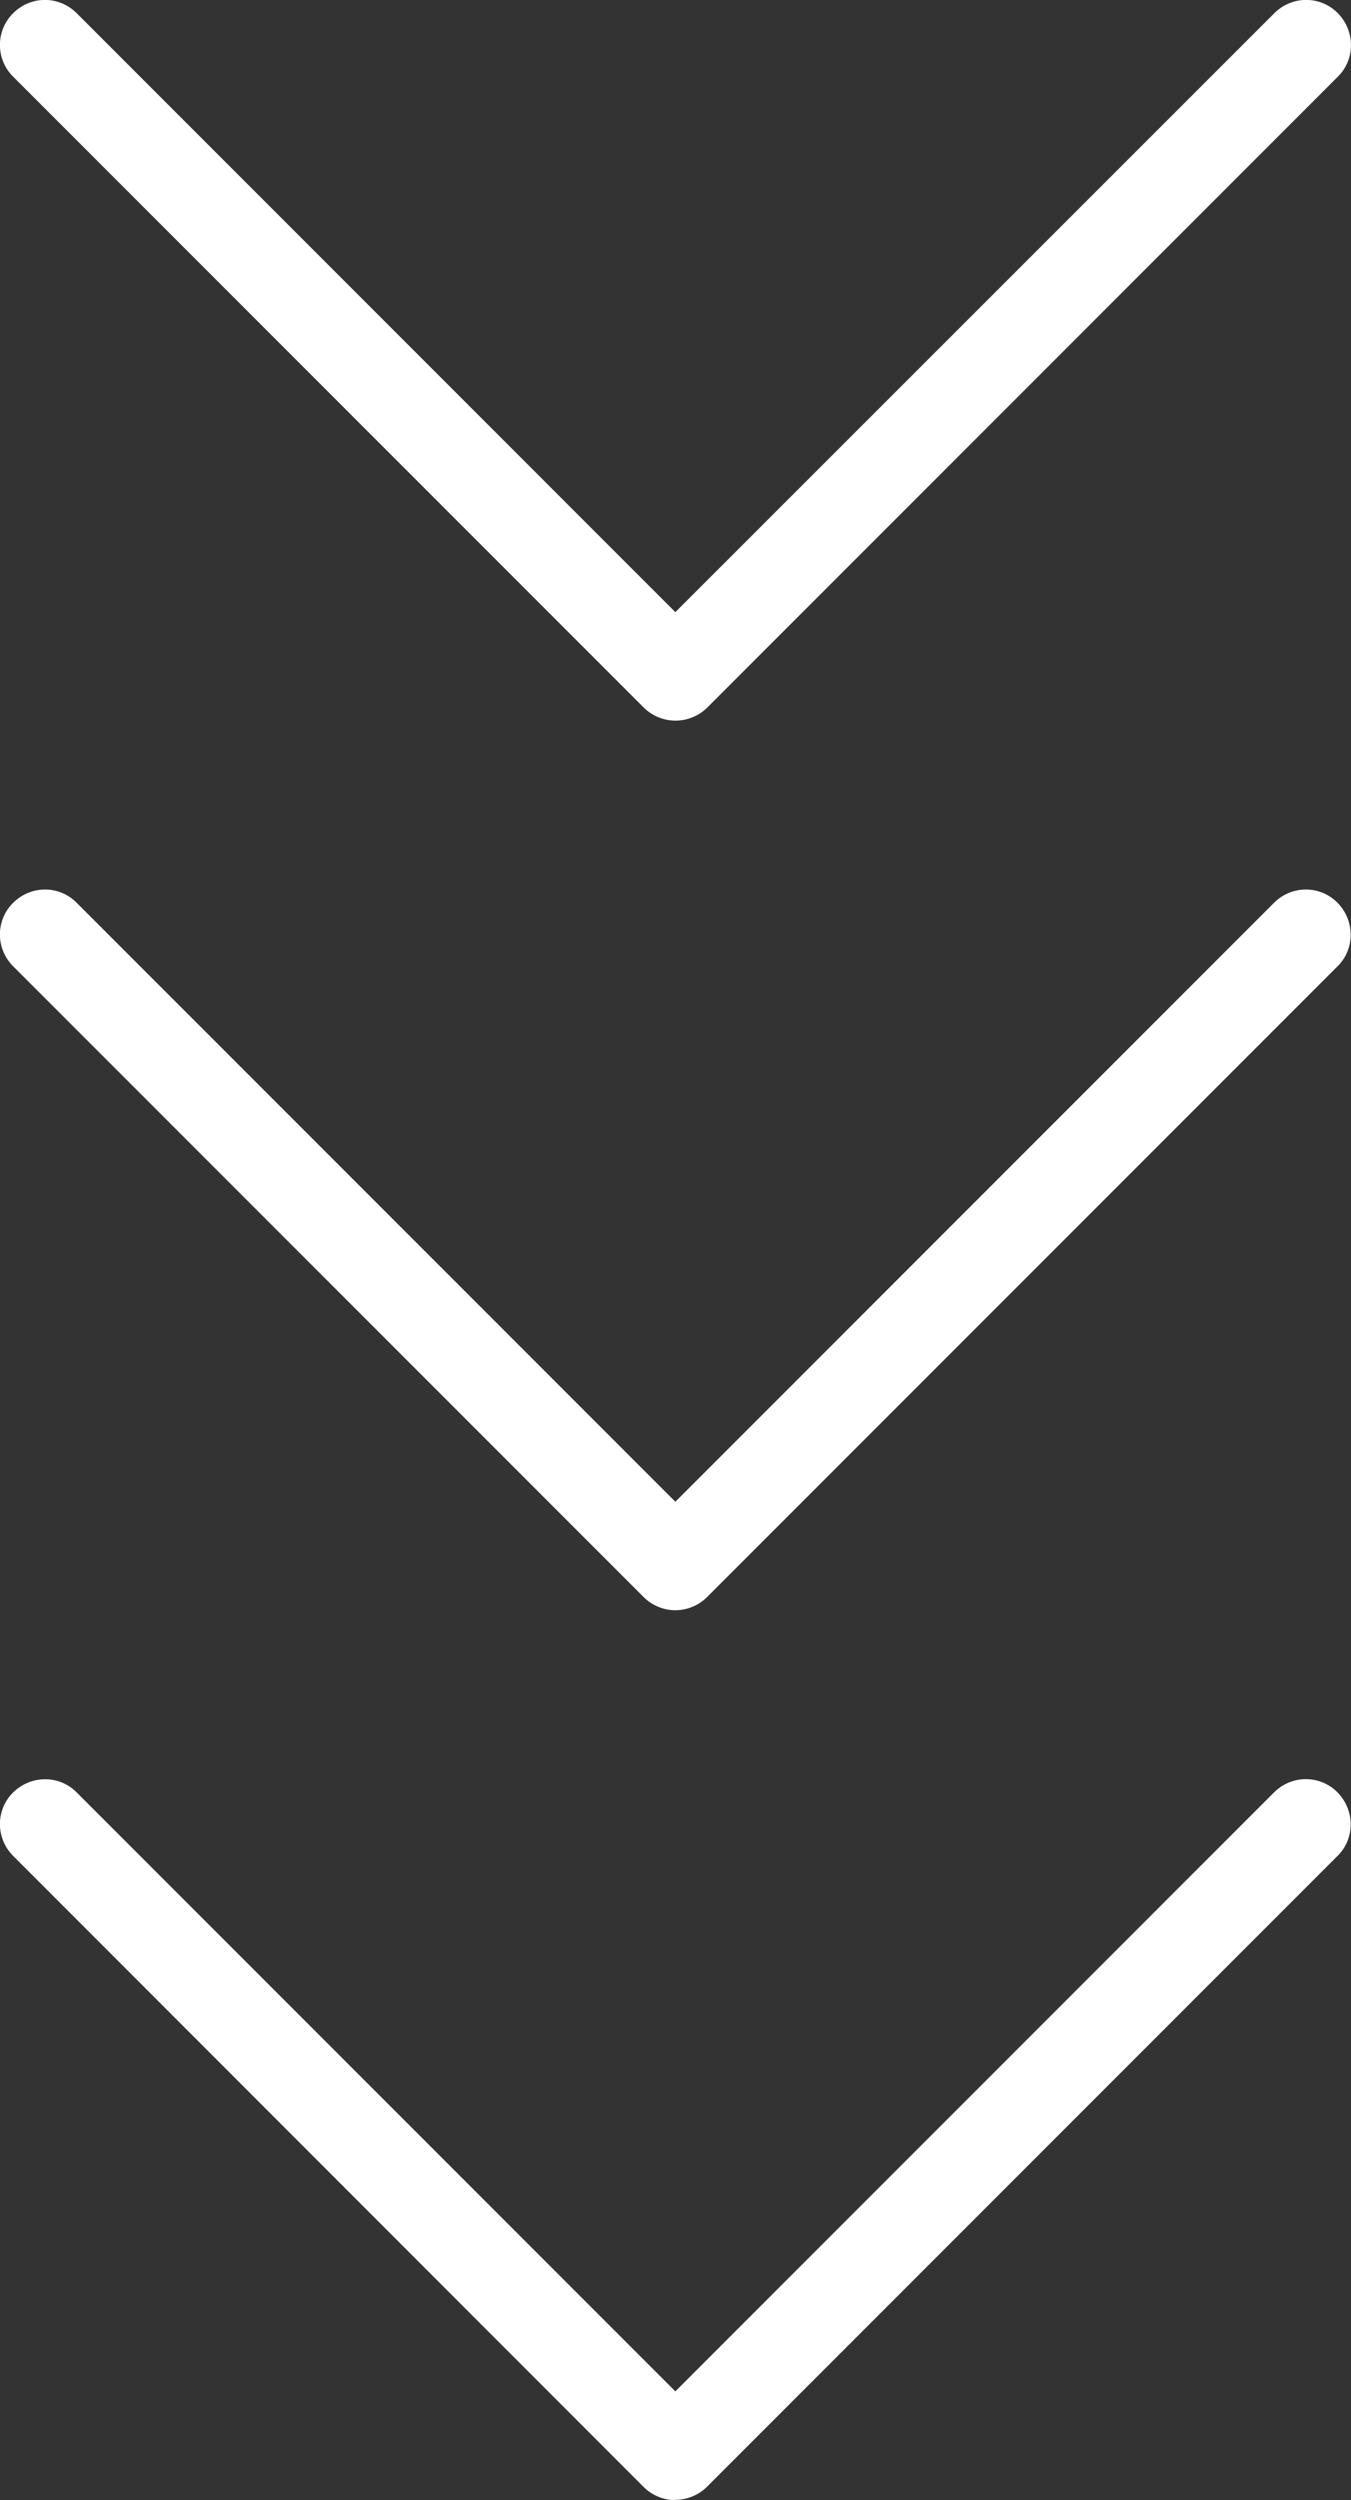 <?xml version="1.0" encoding="UTF-8"?>
<svg xmlns="http://www.w3.org/2000/svg" version="1.1" viewBox="0 0 45.11 83.44">
  <rect x="0" y="0" width="45.11" height="83.44" fill="#333333" stroke="none"/>
  <defs>
    <style>
      .cls-1 {
        fill: #fff;
      }
    </style>
  </defs>
  <!-- Generator: Adobe Illustrator 28.7.1, SVG Export Plug-In . SVG Version: 1.2.0 Build 142)  -->
  <g>
    <g id="_レイヤー_1" data-name="レイヤー_1">
      <g>
        <path class="cls-1" d="M22.55,24.05c-.38,0-.77-.15-1.06-.44L.44,2.56C-.15,1.98-.15,1.02.44.44,1.03-.15,1.97-.15,2.56.44l19.99,19.99L42.55.44c.59-.59,1.54-.59,2.12,0s.59,1.54,0,2.12l-21.05,21.05c-.29.29-.68.44-1.06.44Z"/>
        <path class="cls-1" d="M22.55,53.74c-.38,0-.77-.15-1.06-.44L.44,32.25c-.59-.59-.59-1.54,0-2.12.59-.59,1.54-.59,2.12,0l19.99,19.99,19.99-19.99c.59-.59,1.54-.59,2.12,0s.59,1.54,0,2.12l-21.05,21.05c-.29.29-.68.44-1.06.44Z"/>
        <path class="cls-1" d="M22.55,83.44c-.38,0-.77-.15-1.06-.44L.44,61.94c-.59-.59-.59-1.54,0-2.12s1.54-.59,2.12,0l19.99,19.99,19.99-19.99c.59-.59,1.54-.59,2.12,0s.59,1.54,0,2.12l-21.05,21.05c-.29.29-.68.44-1.06.44Z"/>
      </g>
    </g>
  </g>
</svg>